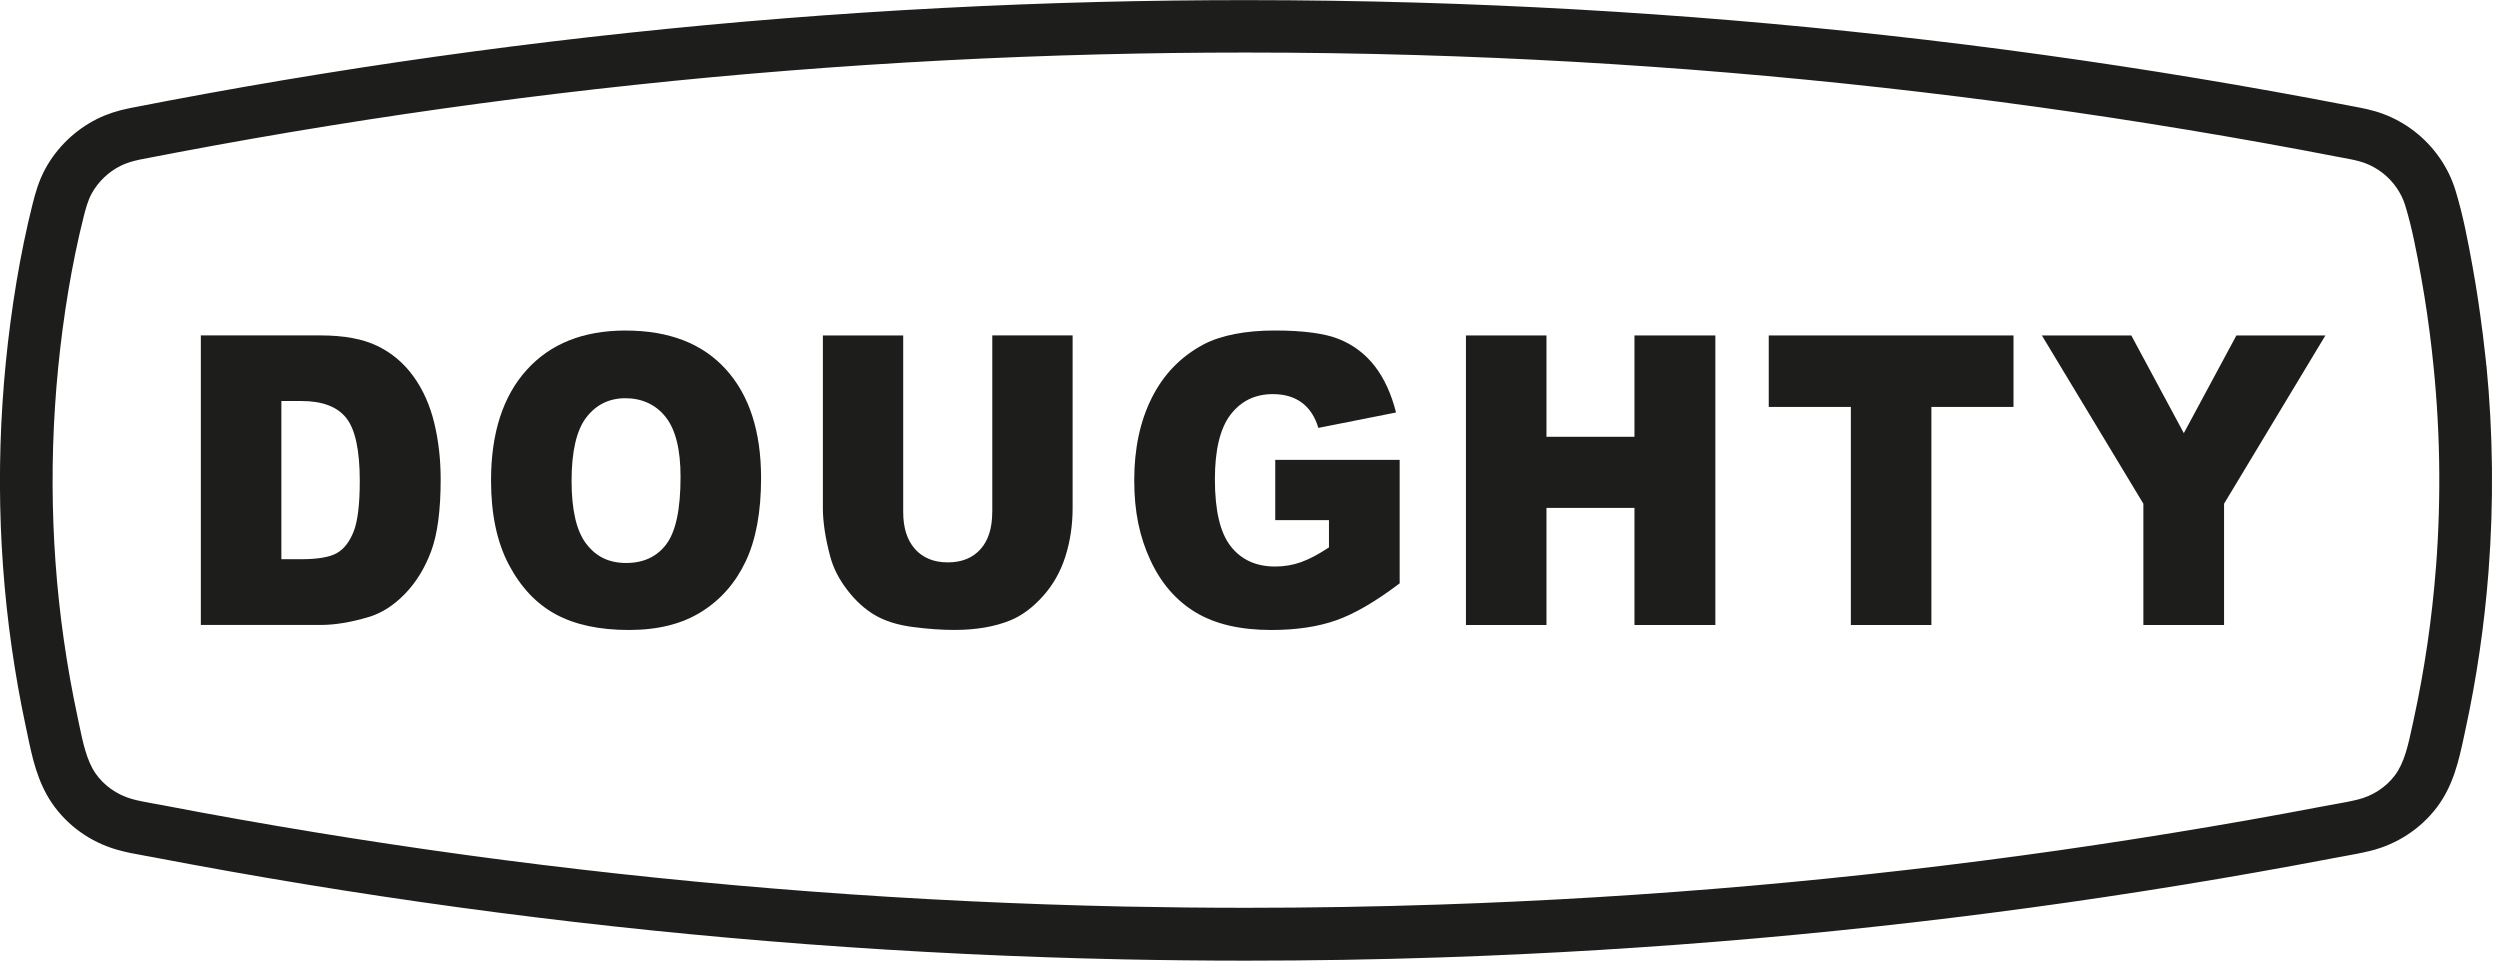 <svg xmlns="http://www.w3.org/2000/svg" width="227" height="88" viewBox="0 0 227 88" fill="none"><path d="M37.56 34.205C36.7 32.997 35.609 32.071 34.291 31.425C32.972 30.778 31.242 30.455 29.101 30.455H18.236V56.746H29.101C30.401 56.746 31.856 56.507 33.461 56.03C34.632 55.684 35.73 54.987 36.752 53.94C37.773 52.893 38.573 51.596 39.15 50.047C39.727 48.5 40.013 46.319 40.013 43.509C40.013 41.716 39.819 40.019 39.433 38.414C39.047 36.813 38.423 35.406 37.56 34.202V34.205ZM32.12 48.239C31.753 49.18 31.25 49.837 30.603 50.212C29.957 50.586 28.869 50.777 27.341 50.777H25.549V36.413H27.375C29.27 36.413 30.625 36.927 31.441 37.955C32.26 38.984 32.667 40.89 32.667 43.678C32.667 45.782 32.484 47.303 32.12 48.243V48.239Z" fill="#1D1D1B"></path><path d="M56.806 30.011C52.964 30.011 49.967 31.208 47.814 33.599C45.662 35.99 44.586 39.333 44.586 43.623C44.586 46.697 45.13 49.253 46.217 51.299C47.304 53.345 48.722 54.84 50.47 55.784C52.218 56.728 54.426 57.202 57.096 57.202C59.766 57.202 61.915 56.654 63.674 55.56C65.433 54.465 66.778 52.937 67.711 50.968C68.64 49.004 69.106 46.484 69.106 43.41C69.106 39.178 68.041 35.887 65.911 33.537C63.781 31.186 60.747 30.014 56.806 30.014V30.011ZM60.504 49.415C59.645 50.55 58.429 51.119 56.857 51.119C55.285 51.119 54.121 50.539 53.232 49.378C52.343 48.218 51.899 46.311 51.899 43.656C51.899 41 52.347 39.057 53.239 37.9C54.132 36.74 55.315 36.159 56.791 36.159C58.268 36.159 59.55 36.728 60.446 37.871C61.346 39.013 61.794 40.82 61.794 43.296C61.794 46.238 61.364 48.276 60.501 49.411L60.504 49.415Z" fill="#1D1D1B"></path><path d="M90.095 46.495C90.095 47.953 89.739 49.077 89.023 49.874C88.307 50.667 87.319 51.064 86.062 51.064C84.806 51.064 83.8 50.66 83.084 49.855C82.368 49.051 82.011 47.931 82.011 46.495V30.459H74.717V46.124C74.717 47.413 74.945 48.897 75.396 50.568C75.675 51.608 76.197 52.617 76.954 53.598C77.714 54.579 78.548 55.332 79.462 55.864C80.377 56.397 81.515 56.753 82.874 56.93C84.237 57.109 85.493 57.198 86.643 57.198C88.633 57.198 90.338 56.904 91.759 56.32C92.78 55.901 93.757 55.178 94.69 54.142C95.62 53.11 96.303 51.901 96.74 50.52C97.177 49.139 97.394 47.674 97.394 46.12V30.455H90.099V46.491L90.095 46.495Z" fill="#1D1D1B"></path><path d="M115.781 47.227H120.67V49.703C119.711 50.339 118.863 50.787 118.121 51.047C117.379 51.312 116.6 51.44 115.781 51.44C114.059 51.44 112.718 50.831 111.756 49.611C110.793 48.392 110.312 46.361 110.312 43.514C110.312 40.837 110.79 38.879 111.741 37.641C112.692 36.403 113.97 35.786 115.572 35.786C116.648 35.786 117.533 36.051 118.227 36.576C118.921 37.101 119.414 37.861 119.704 38.853L126.76 37.454C126.33 35.757 125.687 34.354 124.831 33.248C123.975 32.143 122.899 31.327 121.603 30.799C120.306 30.273 118.348 30.009 115.737 30.009C113.126 30.009 110.867 30.435 109.265 31.283C107.208 32.385 105.651 33.994 104.586 36.117C103.521 38.24 102.988 40.734 102.988 43.606C102.988 46.478 103.477 48.748 104.45 50.853C105.423 52.957 106.797 54.54 108.567 55.605C110.338 56.671 112.626 57.203 115.436 57.203C117.717 57.203 119.689 56.906 121.353 56.314C123.017 55.723 124.927 54.606 127.09 52.968V41.758H115.792V47.227H115.781Z" fill="#1D1D1B"></path><path d="M148.409 39.66H140.42V30.459H133.107V56.75H140.42V46.117H148.409V56.75H155.755V30.459H148.409V39.66Z" fill="#1D1D1B"></path><path d="M160.602 36.949H168.058V56.75H175.37V36.949H182.826V30.459H160.602V36.949Z" fill="#1D1D1B"></path><path d="M198.291 39.329L193.523 30.459H185.402L194.618 45.738V56.75H201.945V45.738L211.146 30.459H203.065L198.291 39.329Z" fill="#1D1D1B"></path><path d="M225.752 33.152C225.752 33.1 225.744 33.034 225.733 32.906L225.645 32.12C225.627 31.965 225.609 31.789 225.583 31.583C225.572 31.499 225.564 31.414 225.553 31.334L225.432 30.261H225.425C225.171 28.215 224.874 26.232 224.536 24.355C224.081 21.824 223.647 19.547 222.96 17.296C222.321 15.195 220.999 13.288 219.232 11.926C218.355 11.246 217.385 10.71 216.349 10.328C215.412 9.983 214.483 9.81 213.664 9.656L213.209 9.571C204.063 7.801 194.741 6.255 185.504 4.977C176.197 3.687 166.717 2.637 157.332 1.851C147.871 1.058 138.248 0.518 128.731 0.238C123.556 0.088 118.304 0.011 113.121 0.011C108.706 0.011 104.233 0.066 99.822 0.176C90.298 0.415 80.667 0.914 71.195 1.667C61.803 2.413 52.316 3.423 42.994 4.672C33.746 5.909 24.416 7.415 15.26 9.149C14.114 9.366 12.972 9.586 11.829 9.81C10.687 10.034 9.703 10.357 8.817 10.798C6.841 11.783 5.174 13.384 4.12 15.316C3.517 16.421 3.205 17.542 2.963 18.511C2.673 19.665 2.397 20.862 2.151 22.074C1.685 24.34 1.281 26.757 0.95 29.258C-0.358 39.142 -0.321 49.07 1.06 58.767C1.405 61.183 1.835 63.619 2.346 65.999C2.393 66.226 2.441 66.461 2.493 66.693C2.908 68.691 3.374 70.953 4.718 72.926C6.103 74.953 8.197 76.456 10.614 77.15C11.469 77.396 12.303 77.546 13.111 77.69C13.372 77.737 13.636 77.781 13.893 77.833C15.039 78.053 16.185 78.27 17.331 78.479C26.503 80.176 35.846 81.645 45.102 82.846C54.431 84.058 63.933 85.032 73.336 85.737C82.82 86.45 92.461 86.912 101.992 87.111C105.687 87.188 109.437 87.228 113.132 87.228C119.027 87.228 125.003 87.129 130.895 86.931C140.397 86.615 150.009 86.031 159.463 85.201C168.836 84.378 178.301 83.291 187.597 81.965C192.211 81.307 196.886 80.576 201.492 79.794C203.777 79.405 206.102 78.993 208.394 78.571C209.539 78.358 210.685 78.145 211.831 77.928C212.136 77.87 212.441 77.814 212.75 77.759C213.561 77.612 214.399 77.462 215.247 77.252C217.649 76.657 219.78 75.262 221.256 73.323C222.773 71.324 223.276 68.988 223.717 66.928L223.827 66.421C224.867 61.654 225.587 56.754 225.961 51.858C226.435 45.64 226.373 39.359 225.766 33.163L225.752 33.152ZM221.186 51.48C220.83 56.159 220.143 60.838 219.152 65.389L219.038 65.91C218.667 67.637 218.318 69.268 217.444 70.417C216.628 71.493 215.438 72.268 214.09 72.599C213.392 72.772 212.665 72.904 211.894 73.04C211.571 73.098 211.251 73.157 210.928 73.216C209.793 73.433 208.658 73.646 207.519 73.855C205.246 74.274 202.947 74.681 200.68 75.063C196.115 75.838 191.483 76.562 186.914 77.216C177.702 78.527 168.326 79.607 159.037 80.422C149.671 81.245 140.147 81.822 130.729 82.134C124.893 82.329 118.969 82.428 113.129 82.428C109.467 82.428 105.75 82.387 102.088 82.314C92.645 82.115 83.088 81.66 73.692 80.951C64.374 80.25 54.96 79.287 45.716 78.086C36.544 76.896 27.285 75.438 18.198 73.76C17.063 73.55 15.928 73.337 14.793 73.117C14.514 73.062 14.231 73.014 13.945 72.963C13.229 72.834 12.549 72.713 11.936 72.537C10.602 72.151 9.409 71.302 8.663 70.208C7.859 69.029 7.525 67.409 7.168 65.701C7.117 65.459 7.069 65.216 7.018 64.978C6.533 62.704 6.118 60.379 5.791 58.072C4.472 48.806 4.439 39.315 5.688 29.864C6.004 27.477 6.39 25.174 6.834 23.018C7.069 21.876 7.326 20.744 7.602 19.657C7.782 18.945 7.984 18.199 8.318 17.586C8.909 16.506 9.846 15.606 10.955 15.055C11.451 14.809 12.042 14.622 12.758 14.478C13.89 14.254 15.025 14.038 16.16 13.825C25.232 12.109 34.477 10.614 43.641 9.388C52.874 8.15 62.277 7.147 71.584 6.413C80.969 5.667 90.514 5.171 99.95 4.936C104.321 4.826 108.758 4.771 113.132 4.771C118.267 4.771 123.472 4.848 128.599 4.999C138.031 5.274 147.566 5.814 156.943 6.596C166.243 7.375 175.635 8.418 184.857 9.693C194.01 10.96 203.244 12.491 212.309 14.247L212.797 14.339C213.495 14.467 214.153 14.592 214.711 14.798C215.288 15.011 215.828 15.312 216.323 15.691C217.311 16.454 218.05 17.516 218.402 18.677C219.012 20.682 219.416 22.812 219.846 25.192C220.235 27.348 220.569 29.648 220.837 32.031C220.837 32.042 220.837 32.057 220.841 32.068V32.101C221.565 38.507 221.682 45.026 221.19 51.476L221.186 51.48Z" fill="#1D1D1B"></path></svg>